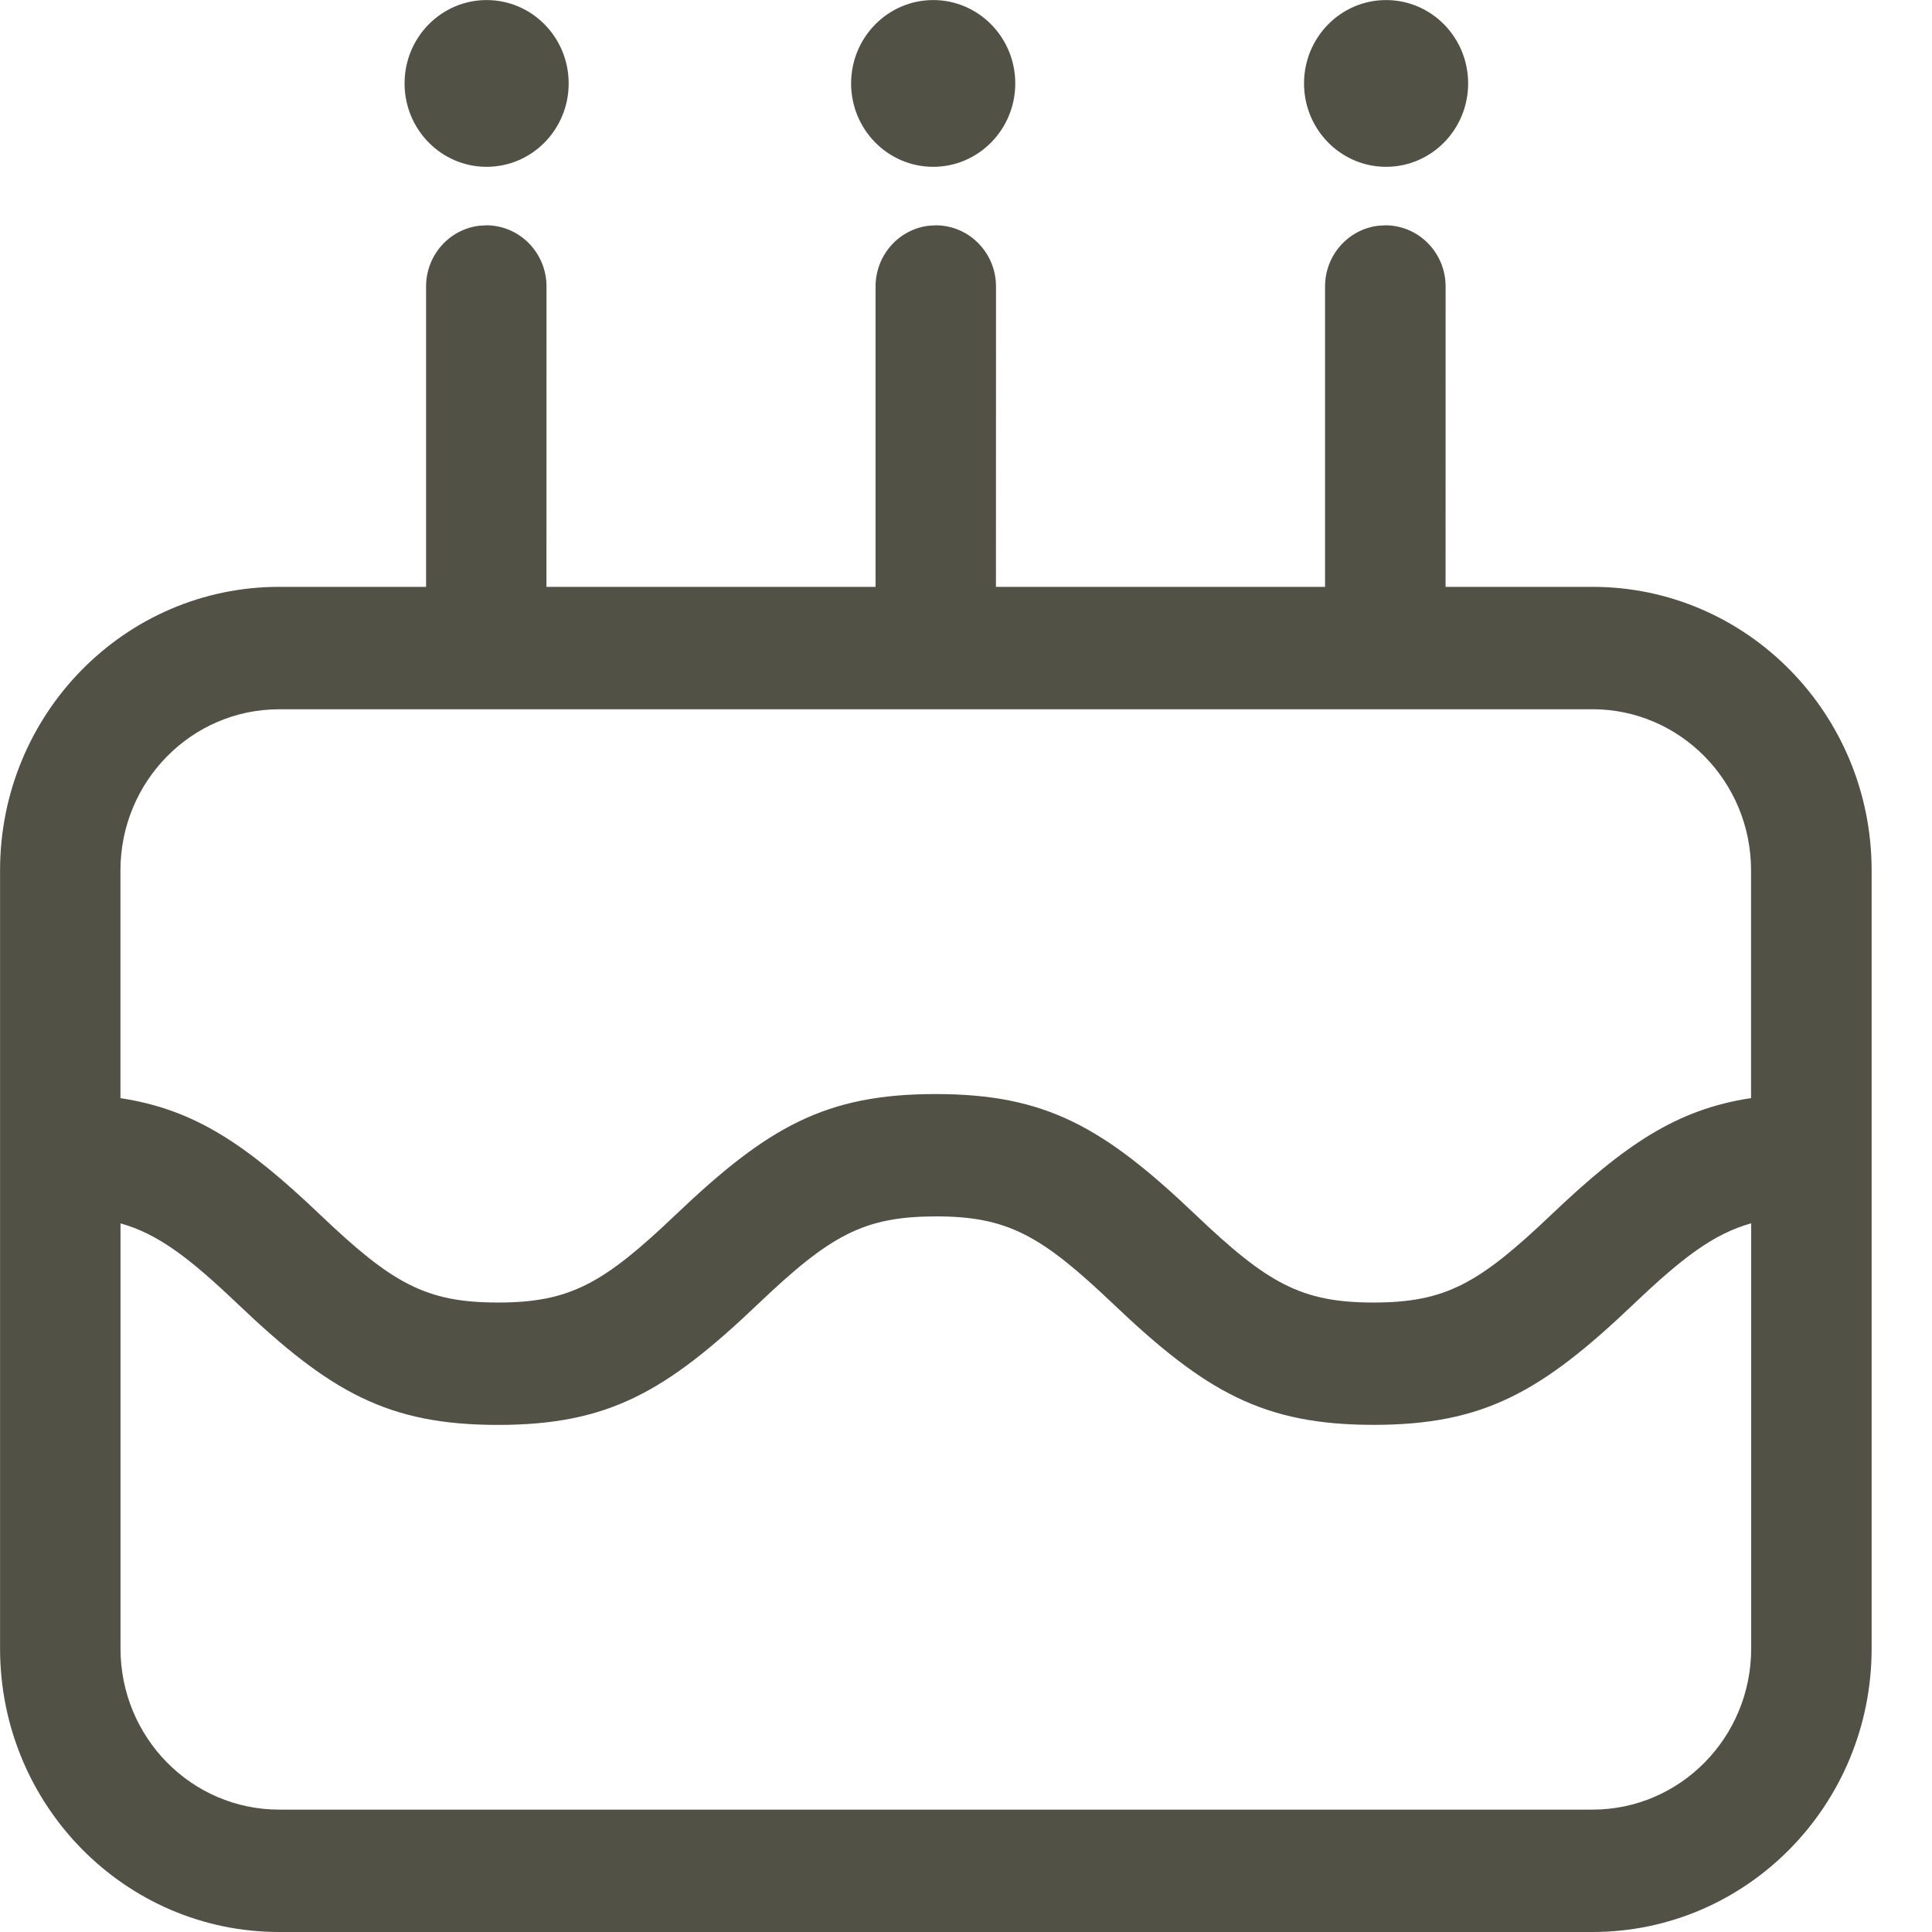 <svg height="32" viewBox="0 0 32 32" width="32" xmlns="http://www.w3.org/2000/svg"><path d="m22.946 3.732c.551 0 .998.454.998 1.014l-.001 4.974 2.433 0c2.554 0 4.624 2.102 4.624 4.696v12.889c0 2.593-2.07 4.695-4.624 4.695h-21.752c-2.553 0-4.623-2.102-4.623-4.695v-12.889c0-2.594 2.07-4.696 4.623-4.696l2.433-0.0 0-4.974c0-.52.385-.948.881-1.007l.116-.007c.551 0 .998.454.998 1.014l-.001 4.974h5.451l0-4.974c0-.52.385-.948.881-1.007l.116-.007c.551 0 .998.454.998 1.014l-.001 4.974h5.451l0-4.974c0-.52.385-.948.881-1.007zm-7.45 16.416c-1.195 0-1.751.317-2.942 1.452-1.527 1.455-2.482 2.001-4.307 2.001-1.825 0-2.78-.546-4.307-2.001-.808-.769-1.323-1.163-1.944-1.337l-0 7.042c0 1.473 1.176 2.668 2.628 2.668h21.752c1.452 0 2.629-1.194 2.629-2.668l-0-7.043c-.622.174-1.138.568-1.947 1.338-1.527 1.454-2.482 2-4.307 2-1.826 0-2.782-.546-4.311-2.001-1.191-1.134-1.747-1.452-2.942-1.452zm10.879-8.4h-21.752c-1.451 0-2.628 1.195-2.628 2.669l0 3.772c1.23.186 2.087.768 3.31 1.933 1.191 1.135 1.747 1.452 2.942 1.452 1.195 0 1.751-.317 2.942-1.452 1.527-1.455 2.482-2.001 4.307-2.001 1.825 0 2.78.546 4.307 2 1.192 1.135 1.749 1.453 2.946 1.453 1.195 0 1.751-.318 2.942-1.452 1.225-1.166 2.081-1.748 3.312-1.934l0-3.772c0-1.474-1.176-2.669-2.629-2.669zm-18.315-11.747c.751 0 1.359.618 1.359 1.381s-.608 1.381-1.359 1.381-1.359-.618-1.359-1.381.608-1.381 1.359-1.381zm7.397 0c.75 0 1.359.618 1.359 1.381s-.61 1.381-1.359 1.381c-.751 0-1.36-.618-1.36-1.381s.61-1.381 1.36-1.381zm7.501 0c.751 0 1.359.618 1.359 1.381s-.608 1.381-1.359 1.381c-.751 0-1.359-.618-1.359-1.381s.608-1.381 1.359-1.381z" fill="#525146" fill-rule="evenodd"/></svg>